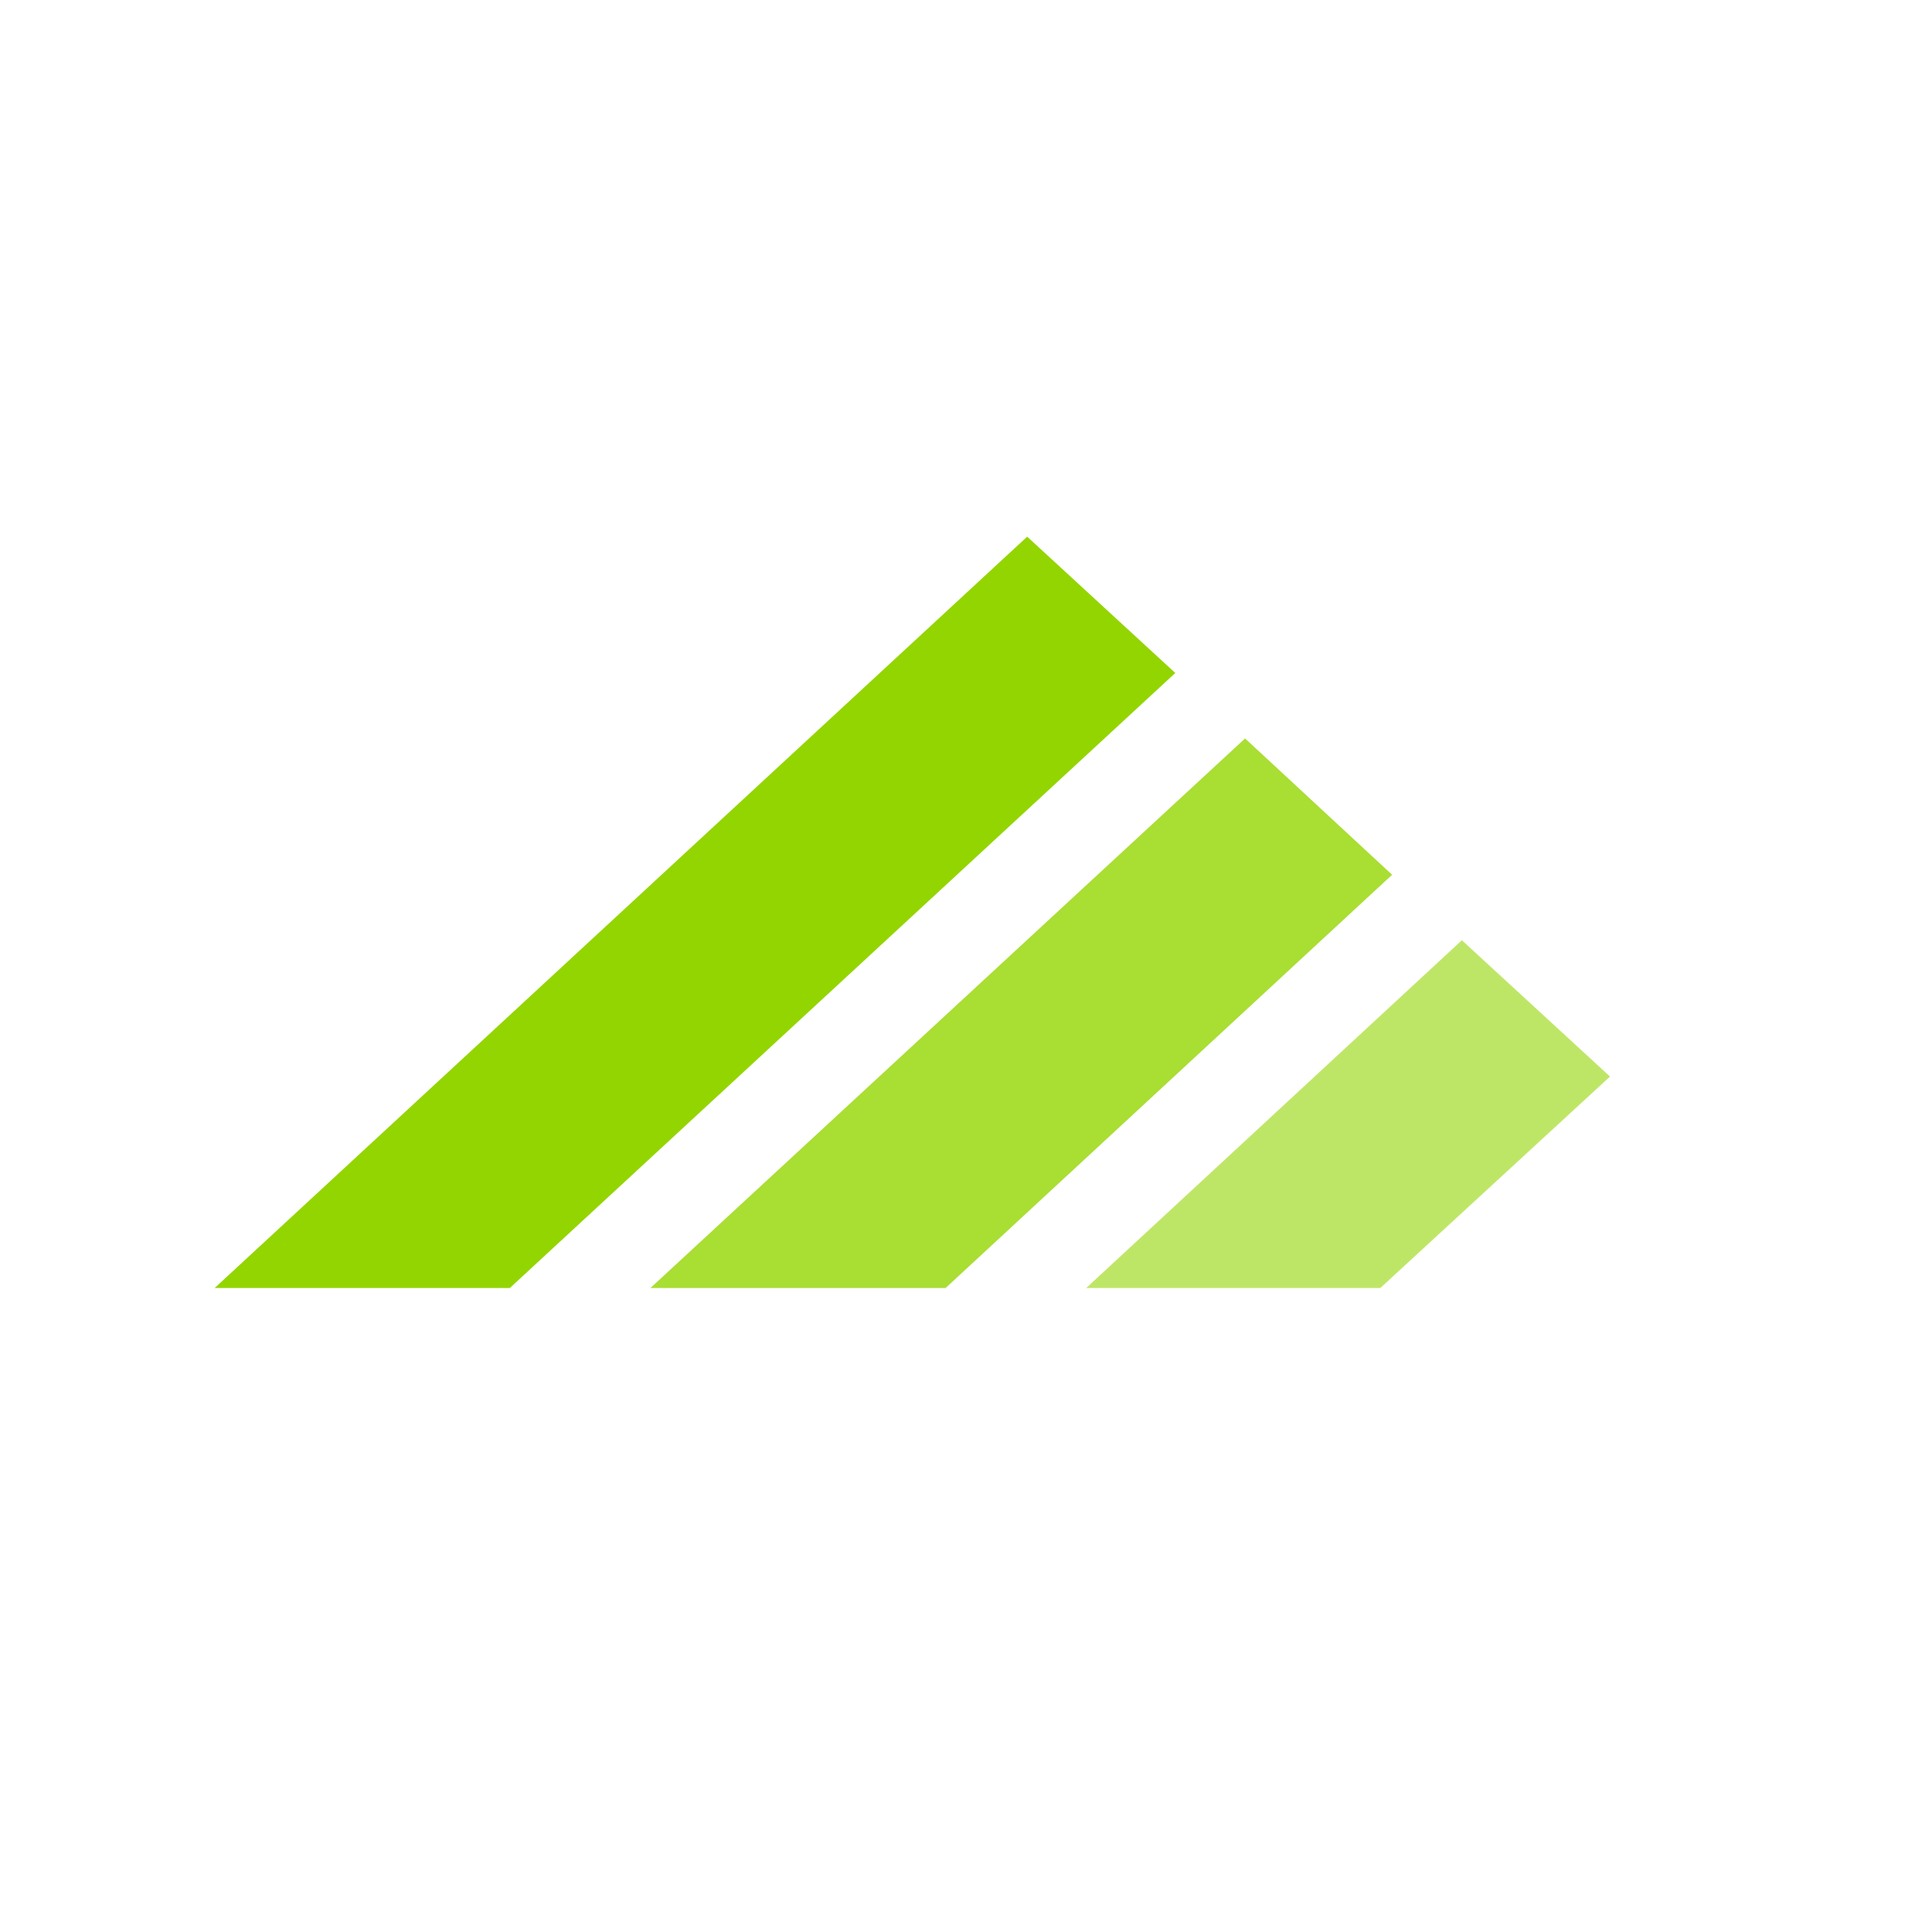 <svg xmlns="http://www.w3.org/2000/svg" width="18" height="18"><path fill="#93D500" d="M6.06 12h2.75l4.16-3.85-1.37-1.27z" opacity=".8"/><path fill="#93D500" d="M9.57 5 2 12h2.75l6.2-5.73z"/><path fill="#93D500" d="M13.62 8.76 10.12 12h2.74L15 10.03z" opacity=".6"/></svg>